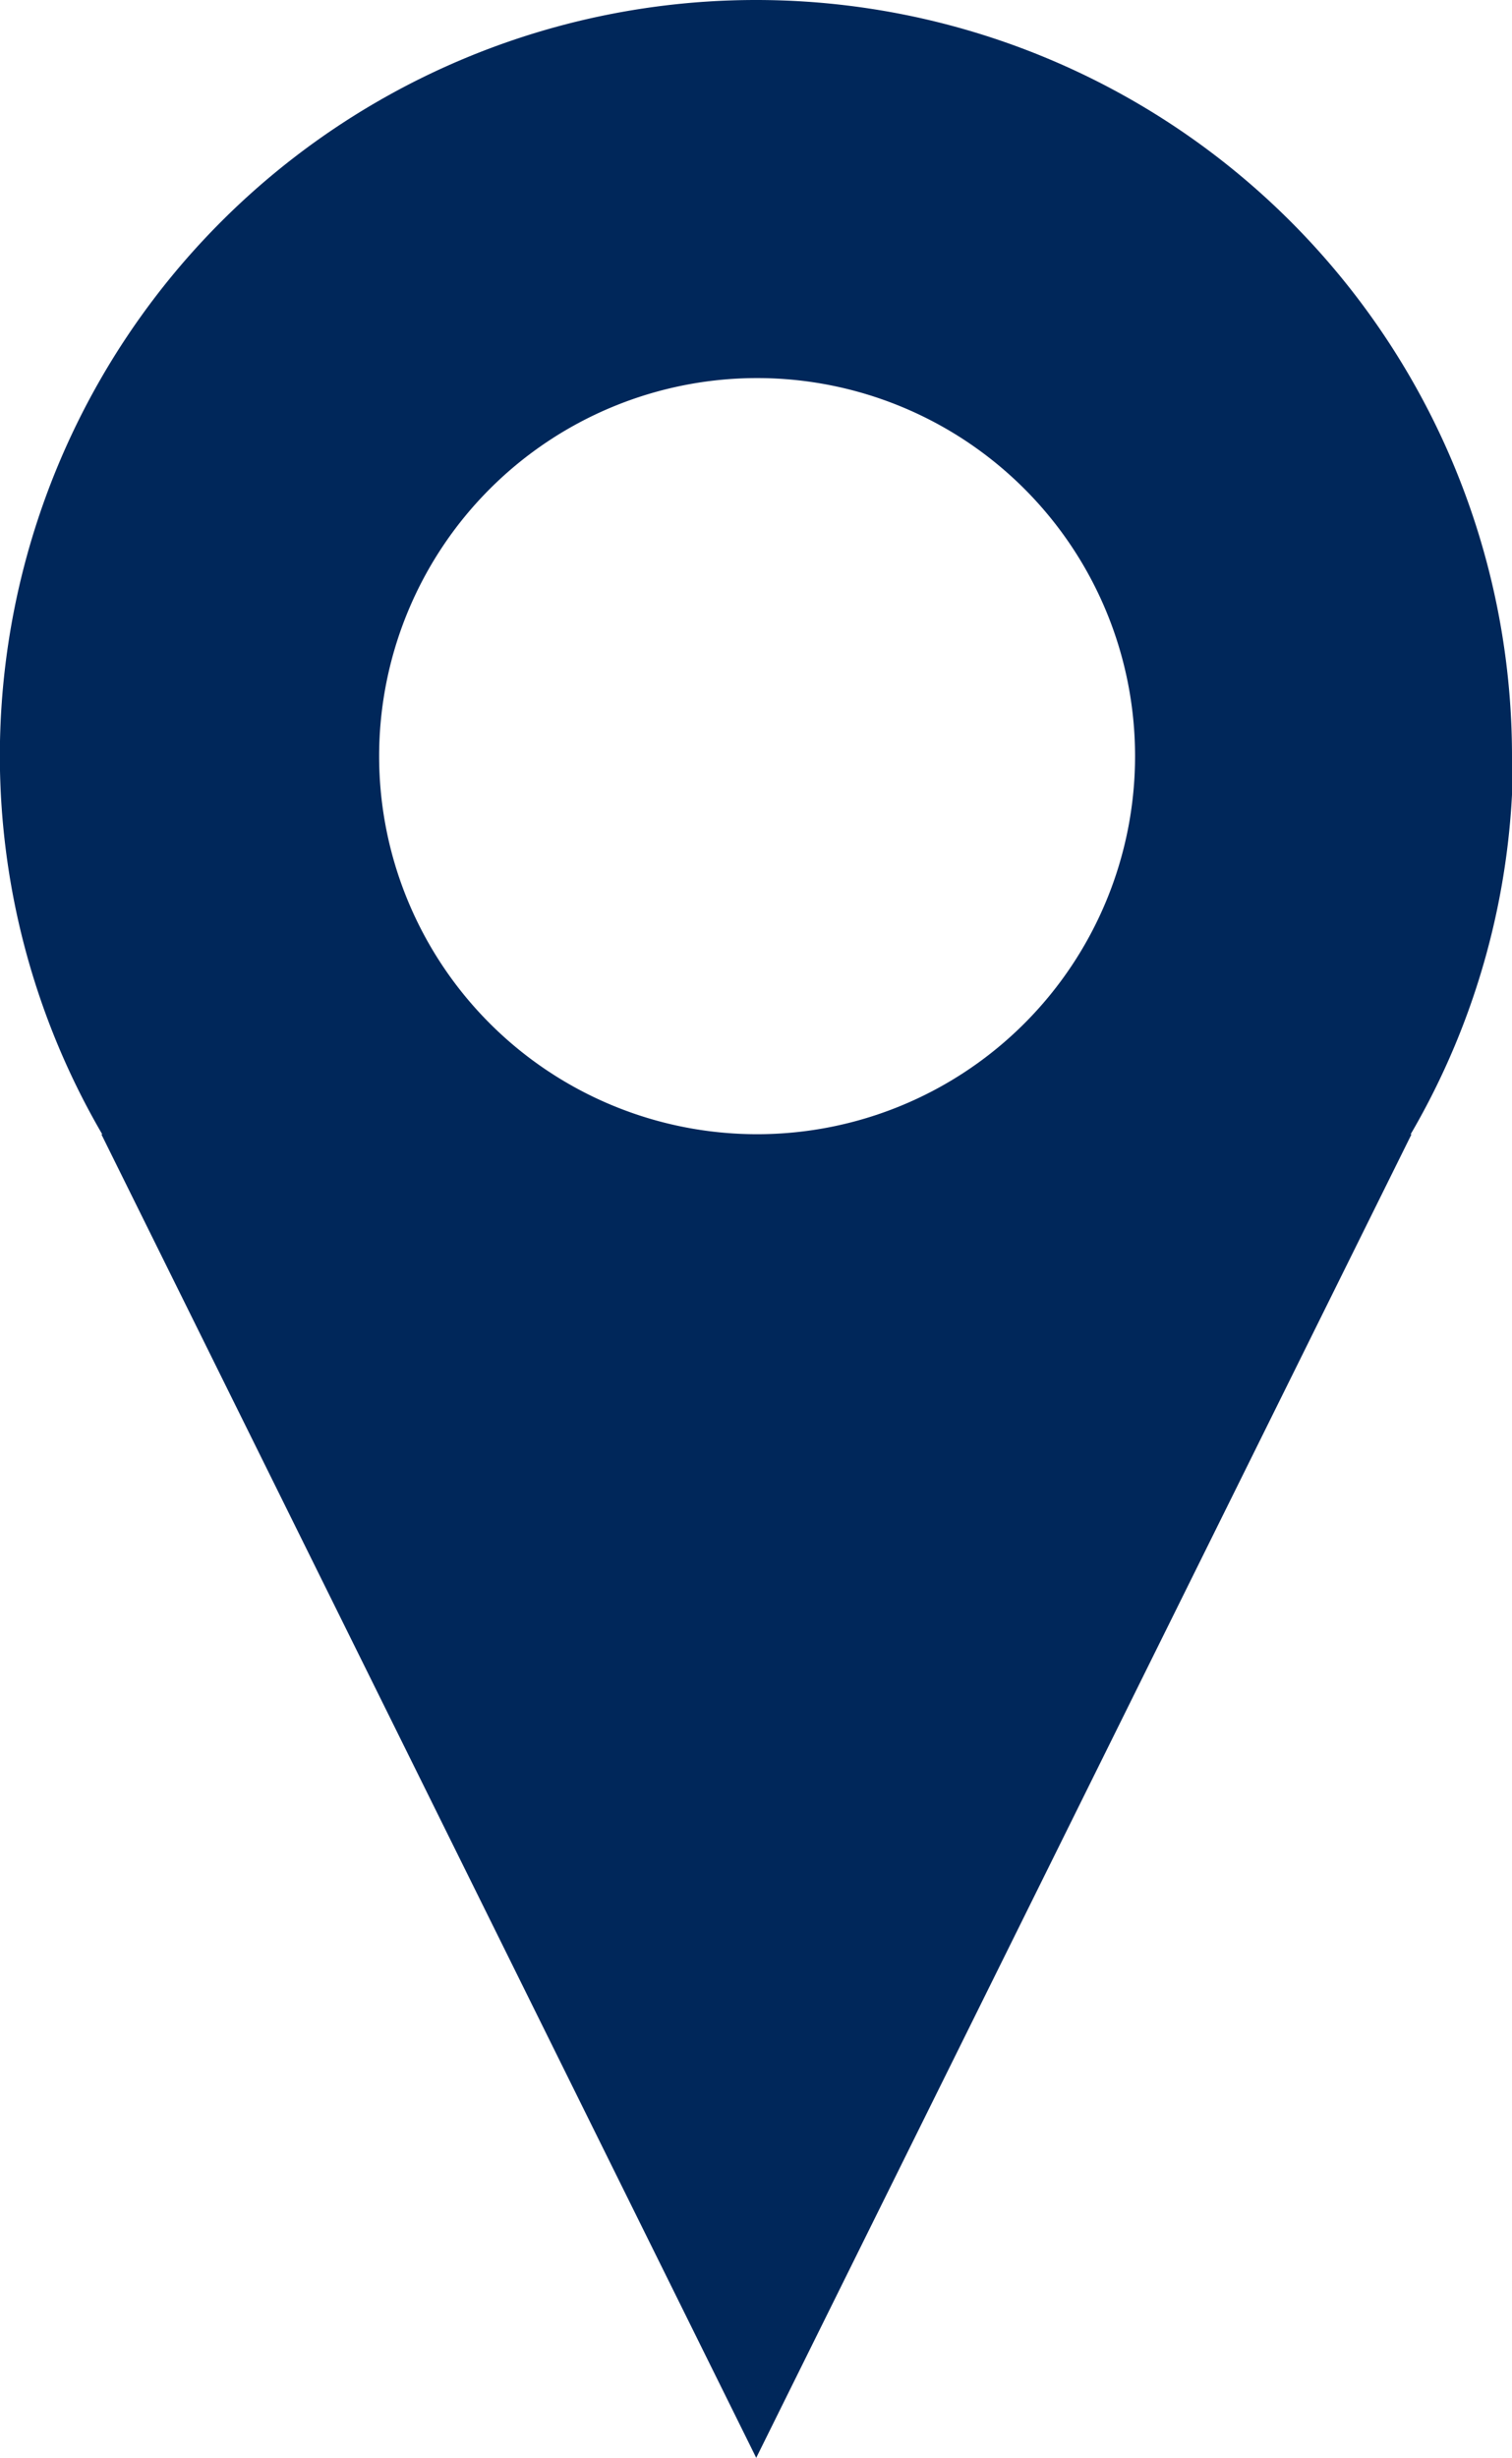 <svg xmlns="http://www.w3.org/2000/svg" width="10.333" height="16.792" viewBox="0 0 10.333 16.792">
  <path id="パス_109" data-name="パス 109" d="M343.227-184.915a5.166,5.166,0,0,0-5.167-5.167,5.167,5.167,0,0,0-5.167,5.167,5.139,5.139,0,0,0,.7,2.583h-.006l4.475,9.042,4.478-9.042h-.006a5.132,5.132,0,0,0,.7-2.583m-5.166,2.582a2.583,2.583,0,0,1-2.583-2.583,2.584,2.584,0,0,1,2.583-2.583,2.583,2.583,0,0,1,2.583,2.583,2.583,2.583,0,0,1-2.583,2.583" transform="translate(-332.894 190.082)" fill="#00275a"/>
</svg>
